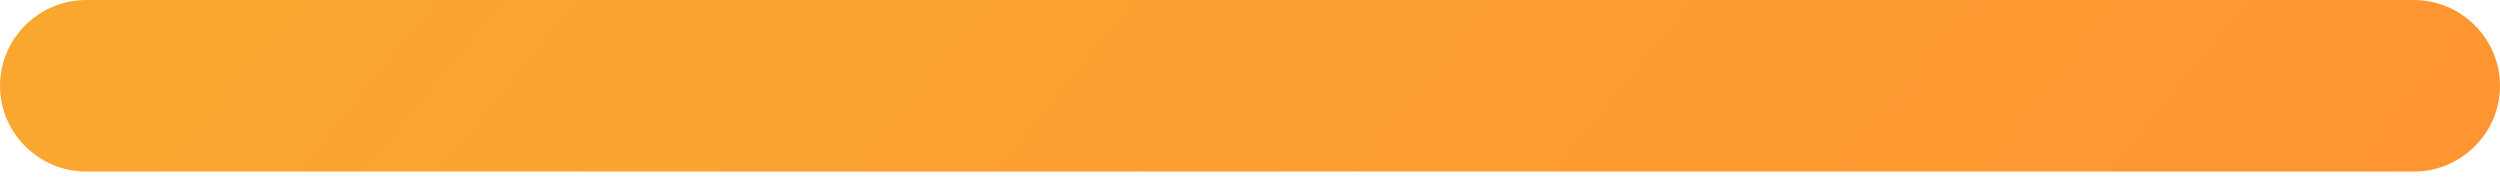 <?xml version="1.0" encoding="UTF-8"?> <svg xmlns="http://www.w3.org/2000/svg" width="111" height="8" viewBox="0 0 111 8" fill="none"> <path d="M107.173 7.617H3.827C1.722 7.617 0 5.903 0 3.809C0 1.714 1.722 0 3.827 0H107.173C109.278 0 111 1.714 111 3.809C111.002 5.903 109.279 7.617 107.173 7.617Z" fill="url(#paint0_linear_120_1429)"></path> <defs> <linearGradient id="paint0_linear_120_1429" x1="-29.548" y1="-4.189" x2="63.445" y2="71.446" gradientUnits="userSpaceOnUse"> <stop stop-color="#F8AD2E"></stop> <stop offset="1" stop-color="#FF9431"></stop> </linearGradient> </defs> </svg> 